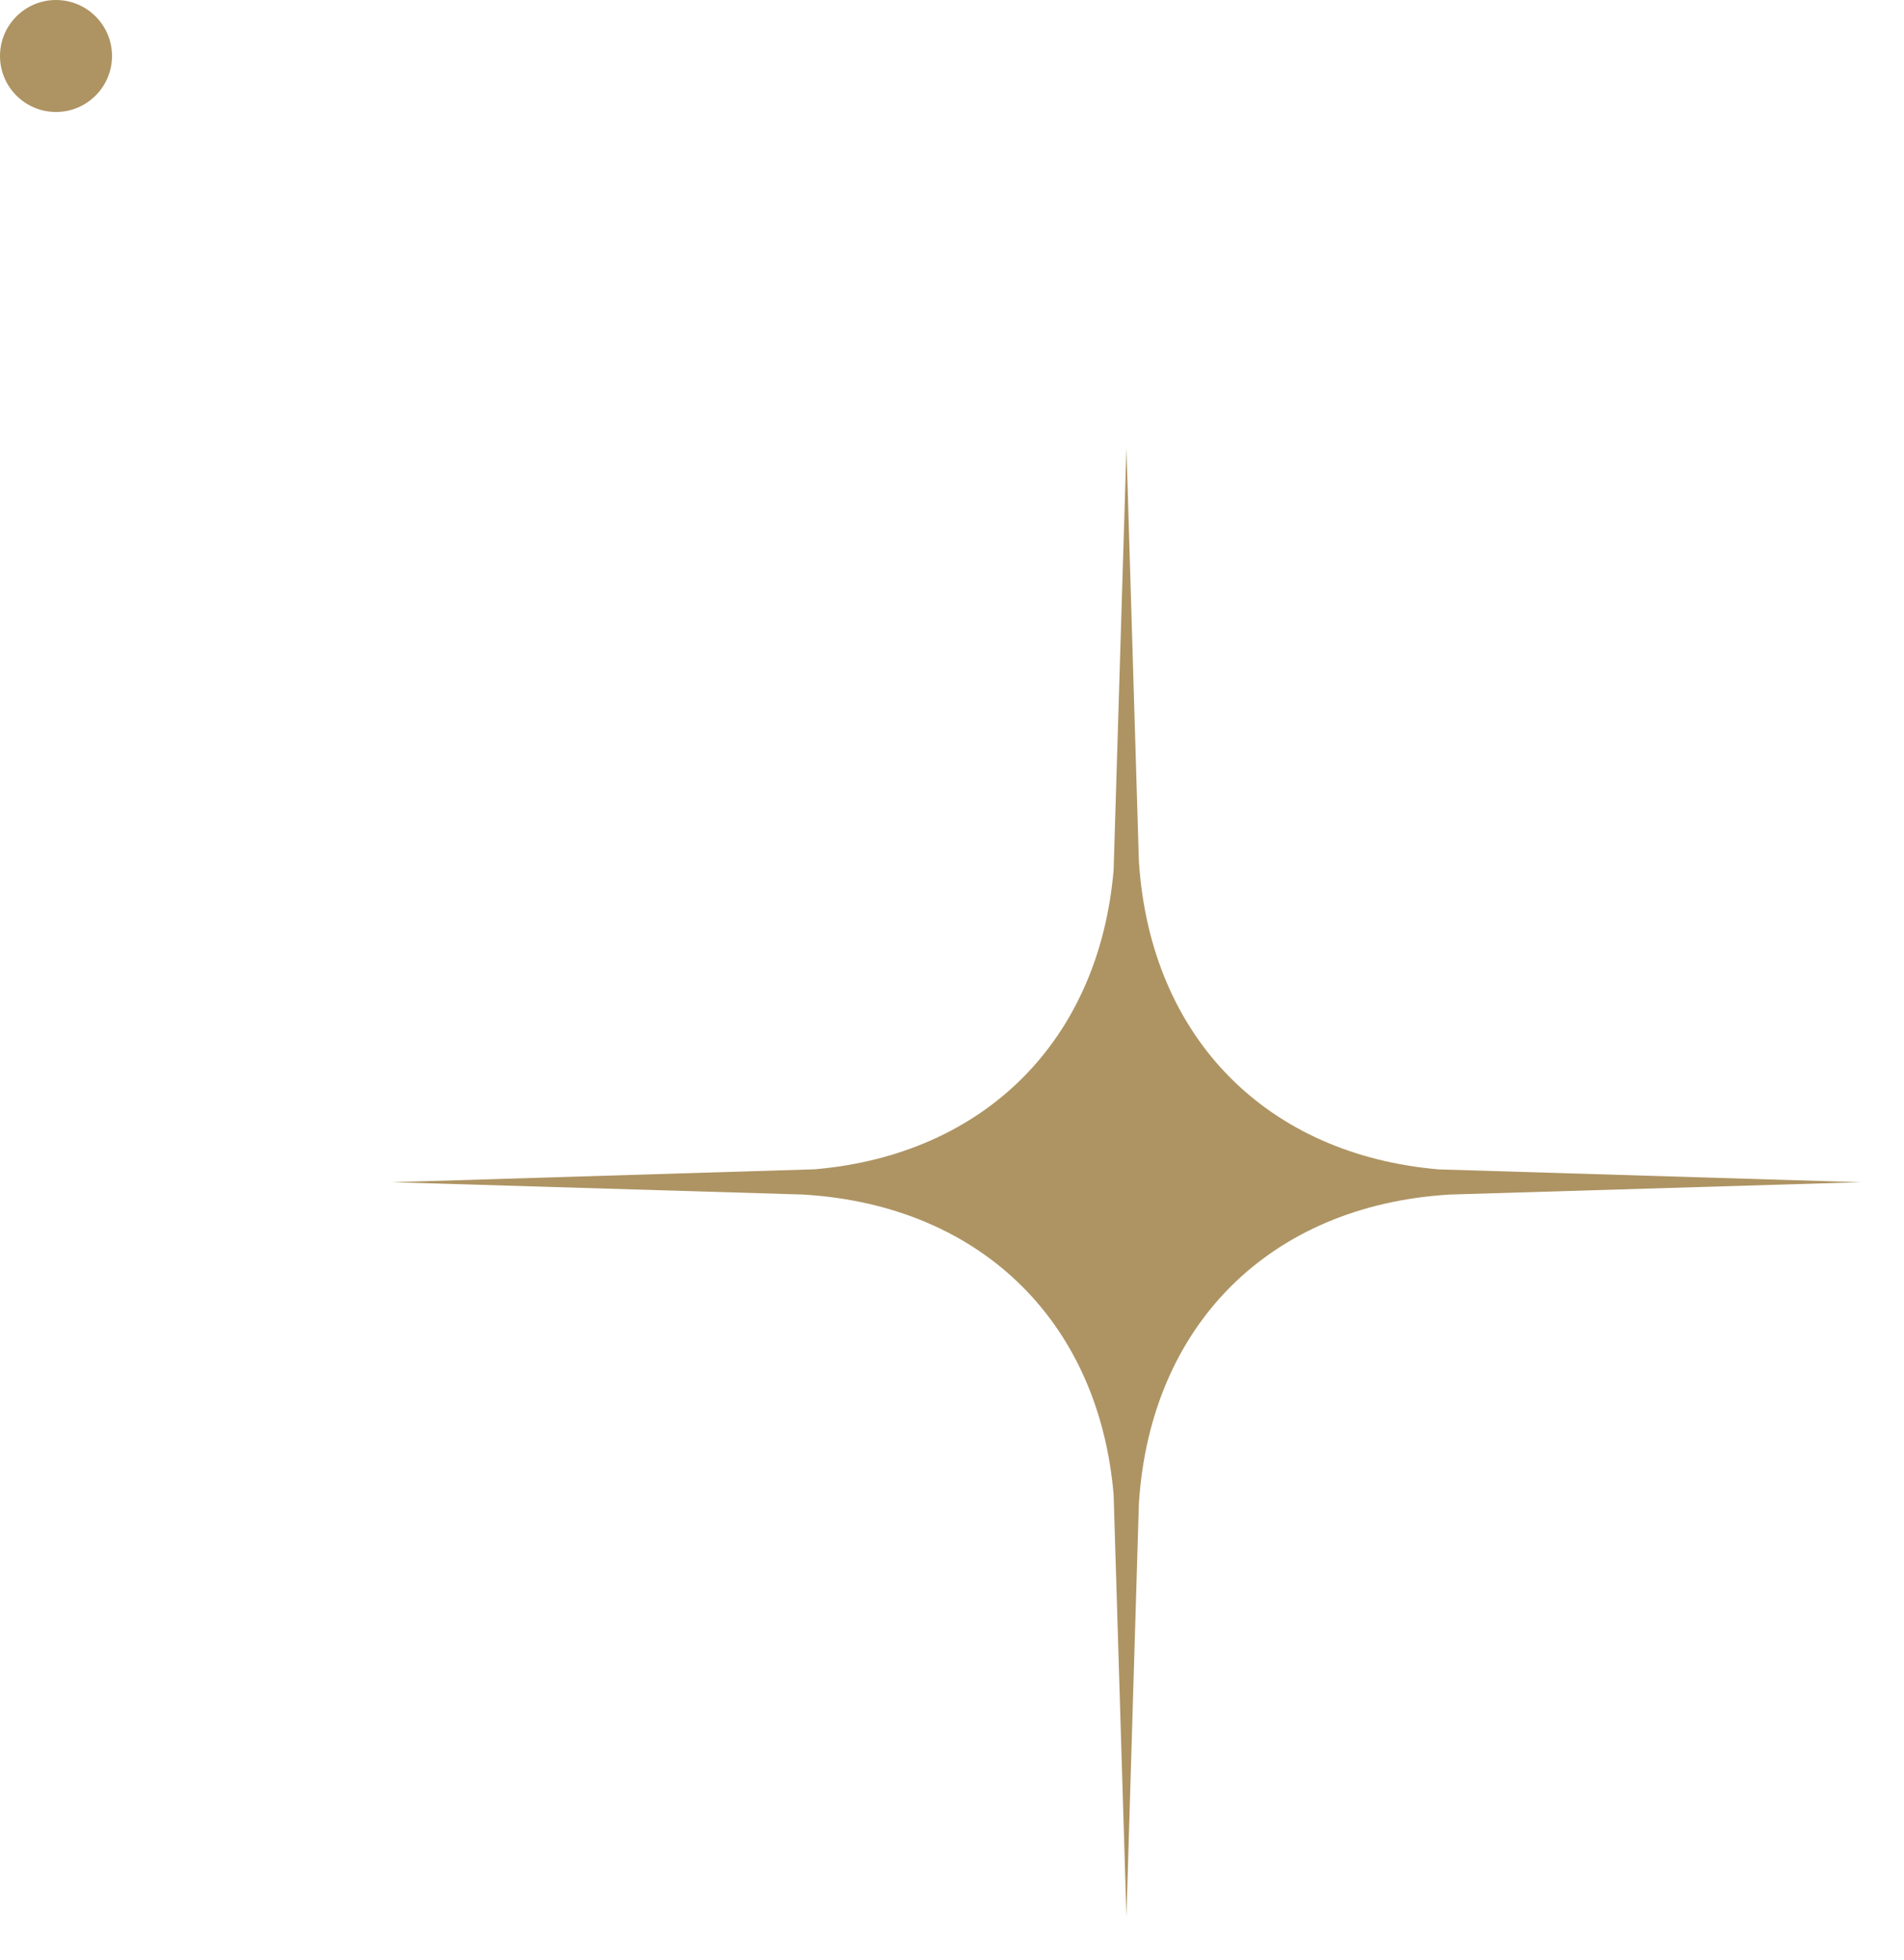 <svg width="34" height="35" viewBox="0 0 34 35" fill="none" xmlns="http://www.w3.org/2000/svg">
<path d="M20.135 8.656C20.203 10.897 20.269 13.137 20.337 15.378C20.439 16.978 21.026 18.305 21.977 19.256C22.896 20.175 24.166 20.755 25.693 20.886C27.986 20.955 30.279 21.025 32.572 21.095C32.791 21.101 33.01 21.108 33.228 21.114C33.01 21.121 32.791 21.127 32.572 21.134C30.347 21.201 28.121 21.268 25.895 21.335C24.278 21.43 22.936 22.02 21.977 22.979C21.026 23.93 20.439 25.256 20.337 26.856C20.269 29.095 20.203 31.334 20.135 33.572C20.128 33.791 20.122 34.01 20.115 34.228C20.109 34.01 20.101 33.791 20.095 33.572C20.025 31.279 19.955 28.986 19.886 26.693C19.755 25.166 19.174 23.897 18.256 22.979C17.297 22.02 15.956 21.43 14.338 21.335C12.111 21.267 9.883 21.201 7.656 21.134C7.438 21.127 7.219 21.121 7 21.114C7.219 21.108 7.438 21.101 7.656 21.095C9.954 21.025 12.252 20.954 14.55 20.884C16.073 20.752 17.339 20.173 18.256 19.256C19.175 18.337 19.755 17.067 19.886 15.539C19.955 13.245 20.025 10.95 20.095 8.656C20.101 8.438 20.108 8.219 20.114 8C20.121 8.219 20.128 8.438 20.135 8.656Z" fill="#AE9463"/>
<circle cx="1" cy="1" r="1" fill="#AE9463"/>
</svg>
